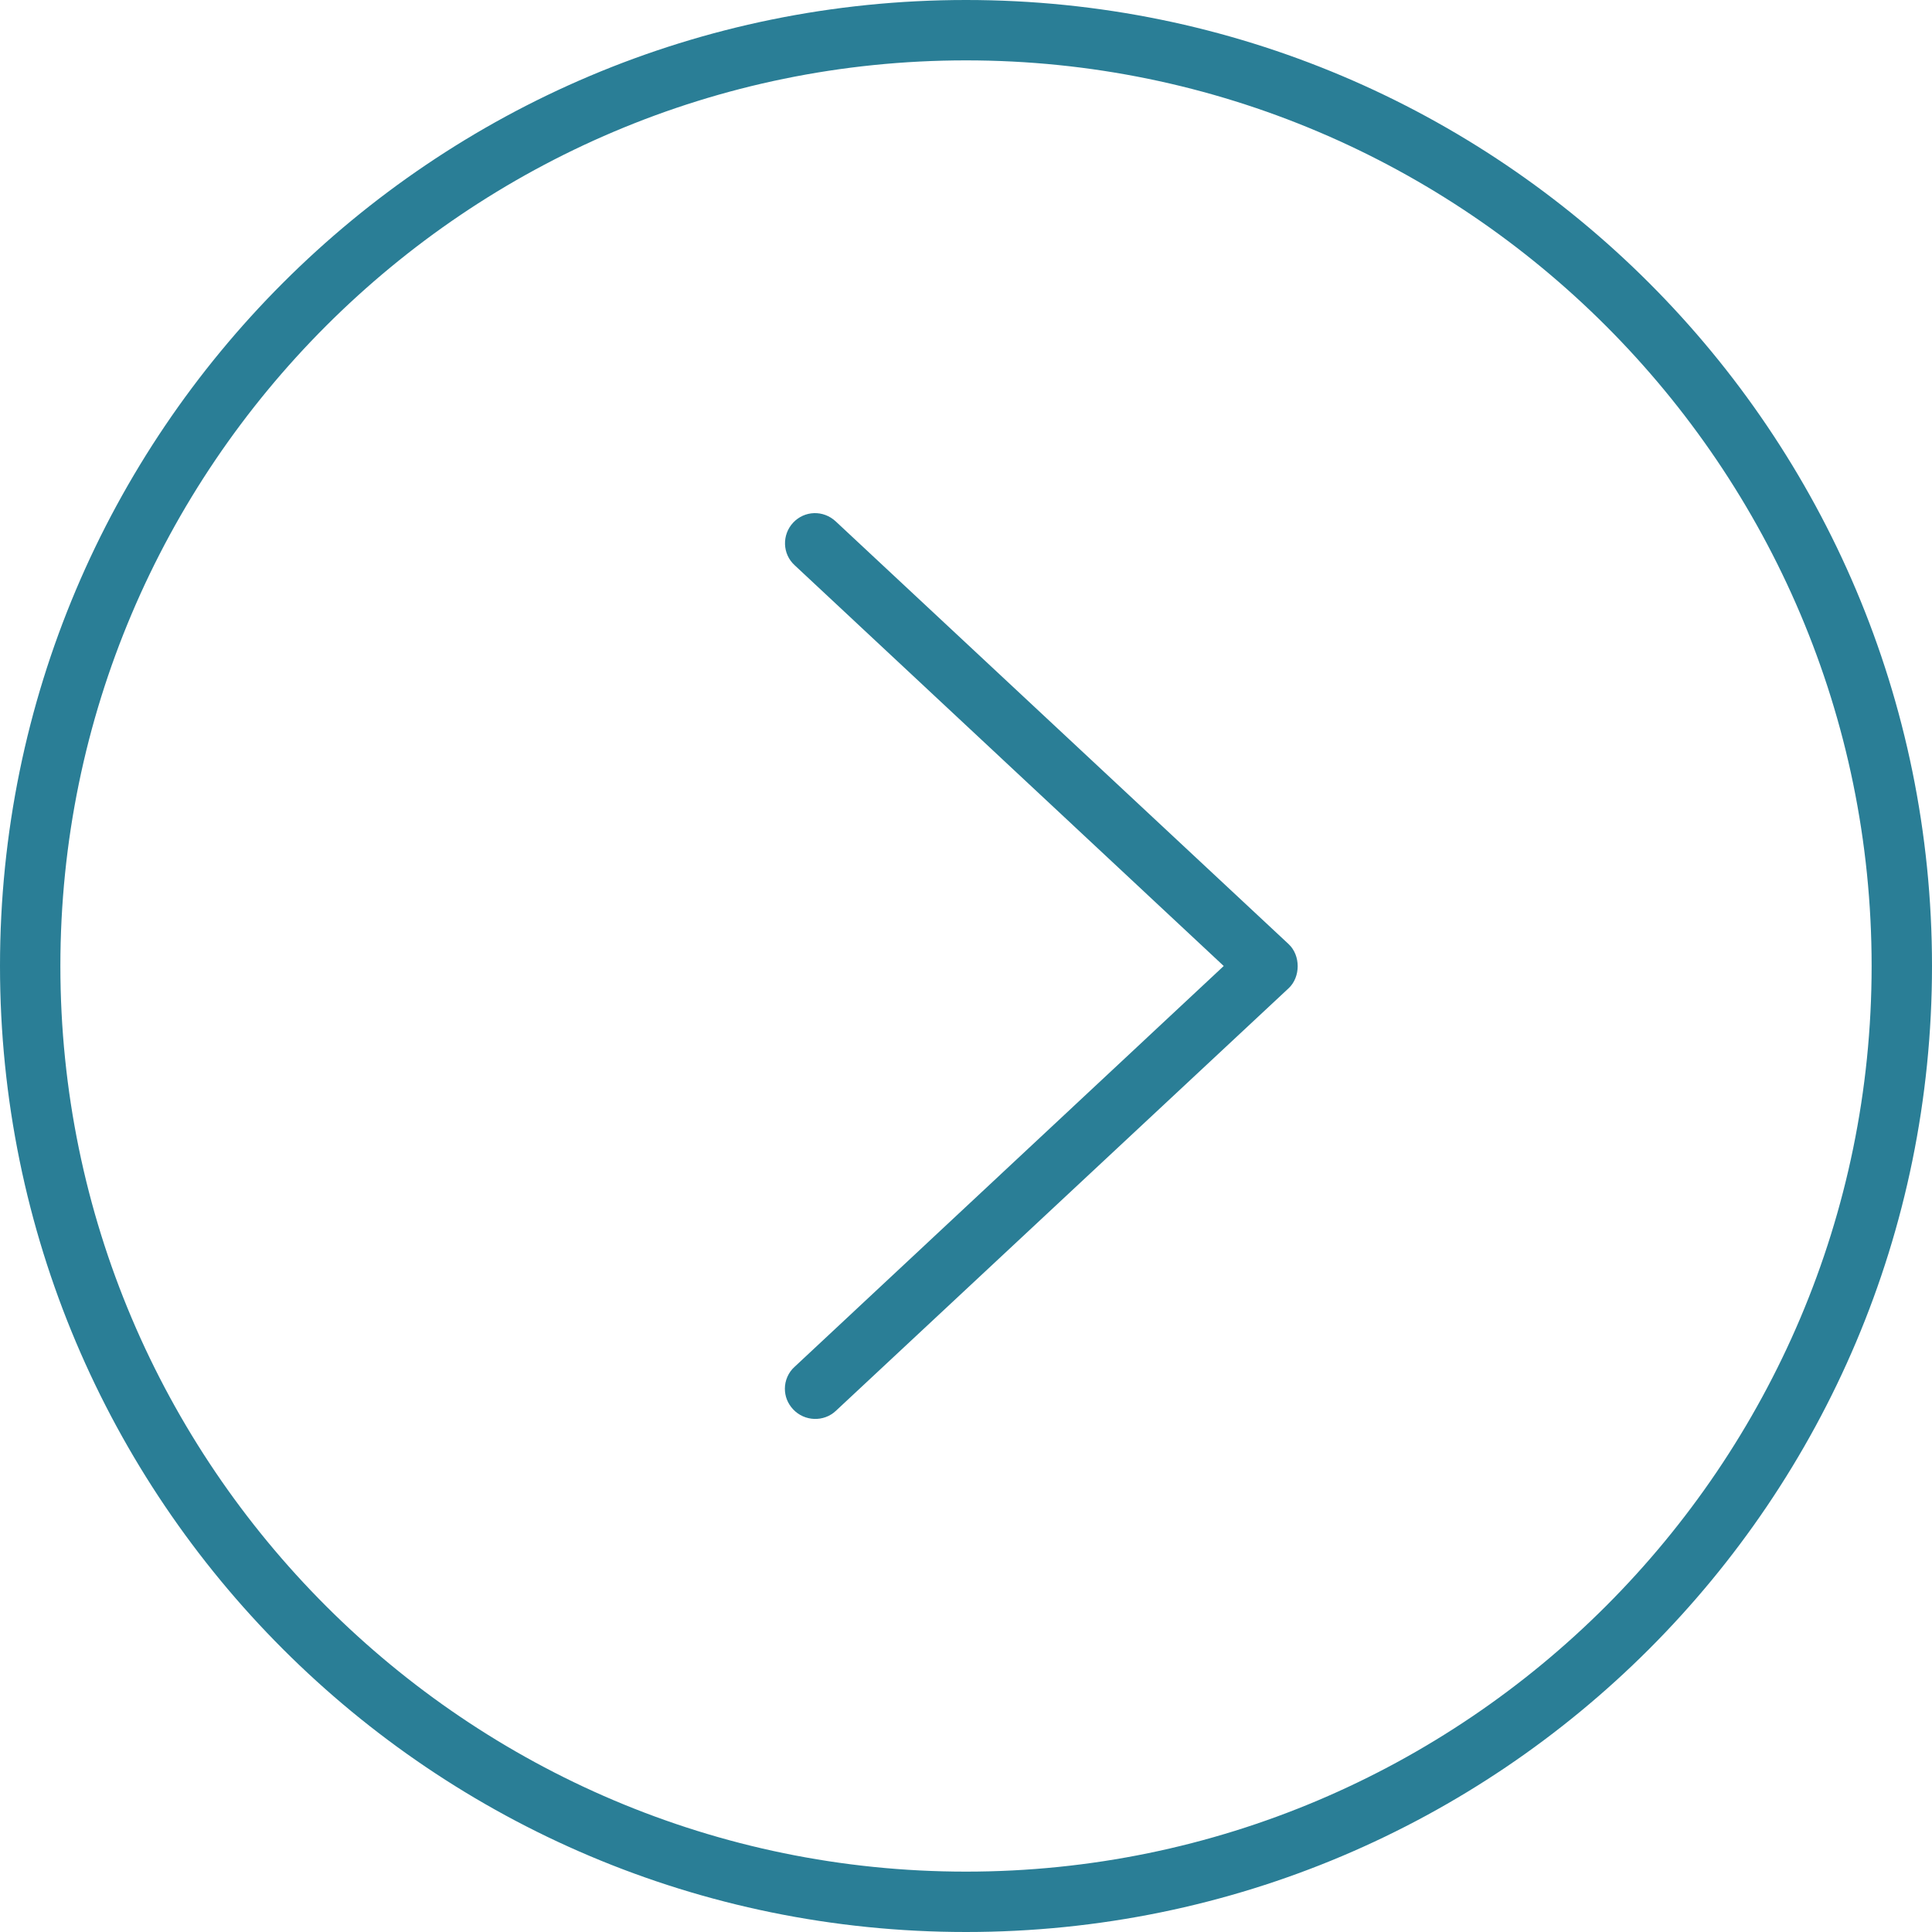 <?xml version="1.0" encoding="utf-8"?>
<!-- Generator: Adobe Illustrator 27.1.1, SVG Export Plug-In . SVG Version: 6.00 Build 0)  -->
<svg version="1.1" id="Ebene_1" xmlns="http://www.w3.org/2000/svg" xmlns:xlink="http://www.w3.org/1999/xlink" x="0px" y="0px"
	 viewBox="0 0 512 512" style="enable-background:new 0 0 512 512;" xml:space="preserve">
<style type="text/css">
	.st0{fill:#2A7E96;}
</style>
<path class="st0" d="M221.5,138.2c-3.3-3.1-8.3-2.9-11.3,0.3c-3,3.2-2.9,8.3,0.4,11.3L324.3,256L210.6,362.2
	c-1.7,1.5-2.6,3.7-2.6,5.8c0,2,0.7,3.9,2.2,5.5c3,3.2,8.1,3.4,11.3,0.4l120-112c3.2-3,3.2-8.7,0-11.7L221.5,138.2z M256,0
	C114.6,0,0,114.6,0,256s114.6,256,256,256s256-114.6,256-256S397.4,0,256,0z M256,496C123.7,496,16,388.3,16,256S123.7,16,256,16
	s240,107.7,240,240S388.3,496,256,496z"/>
</svg>
